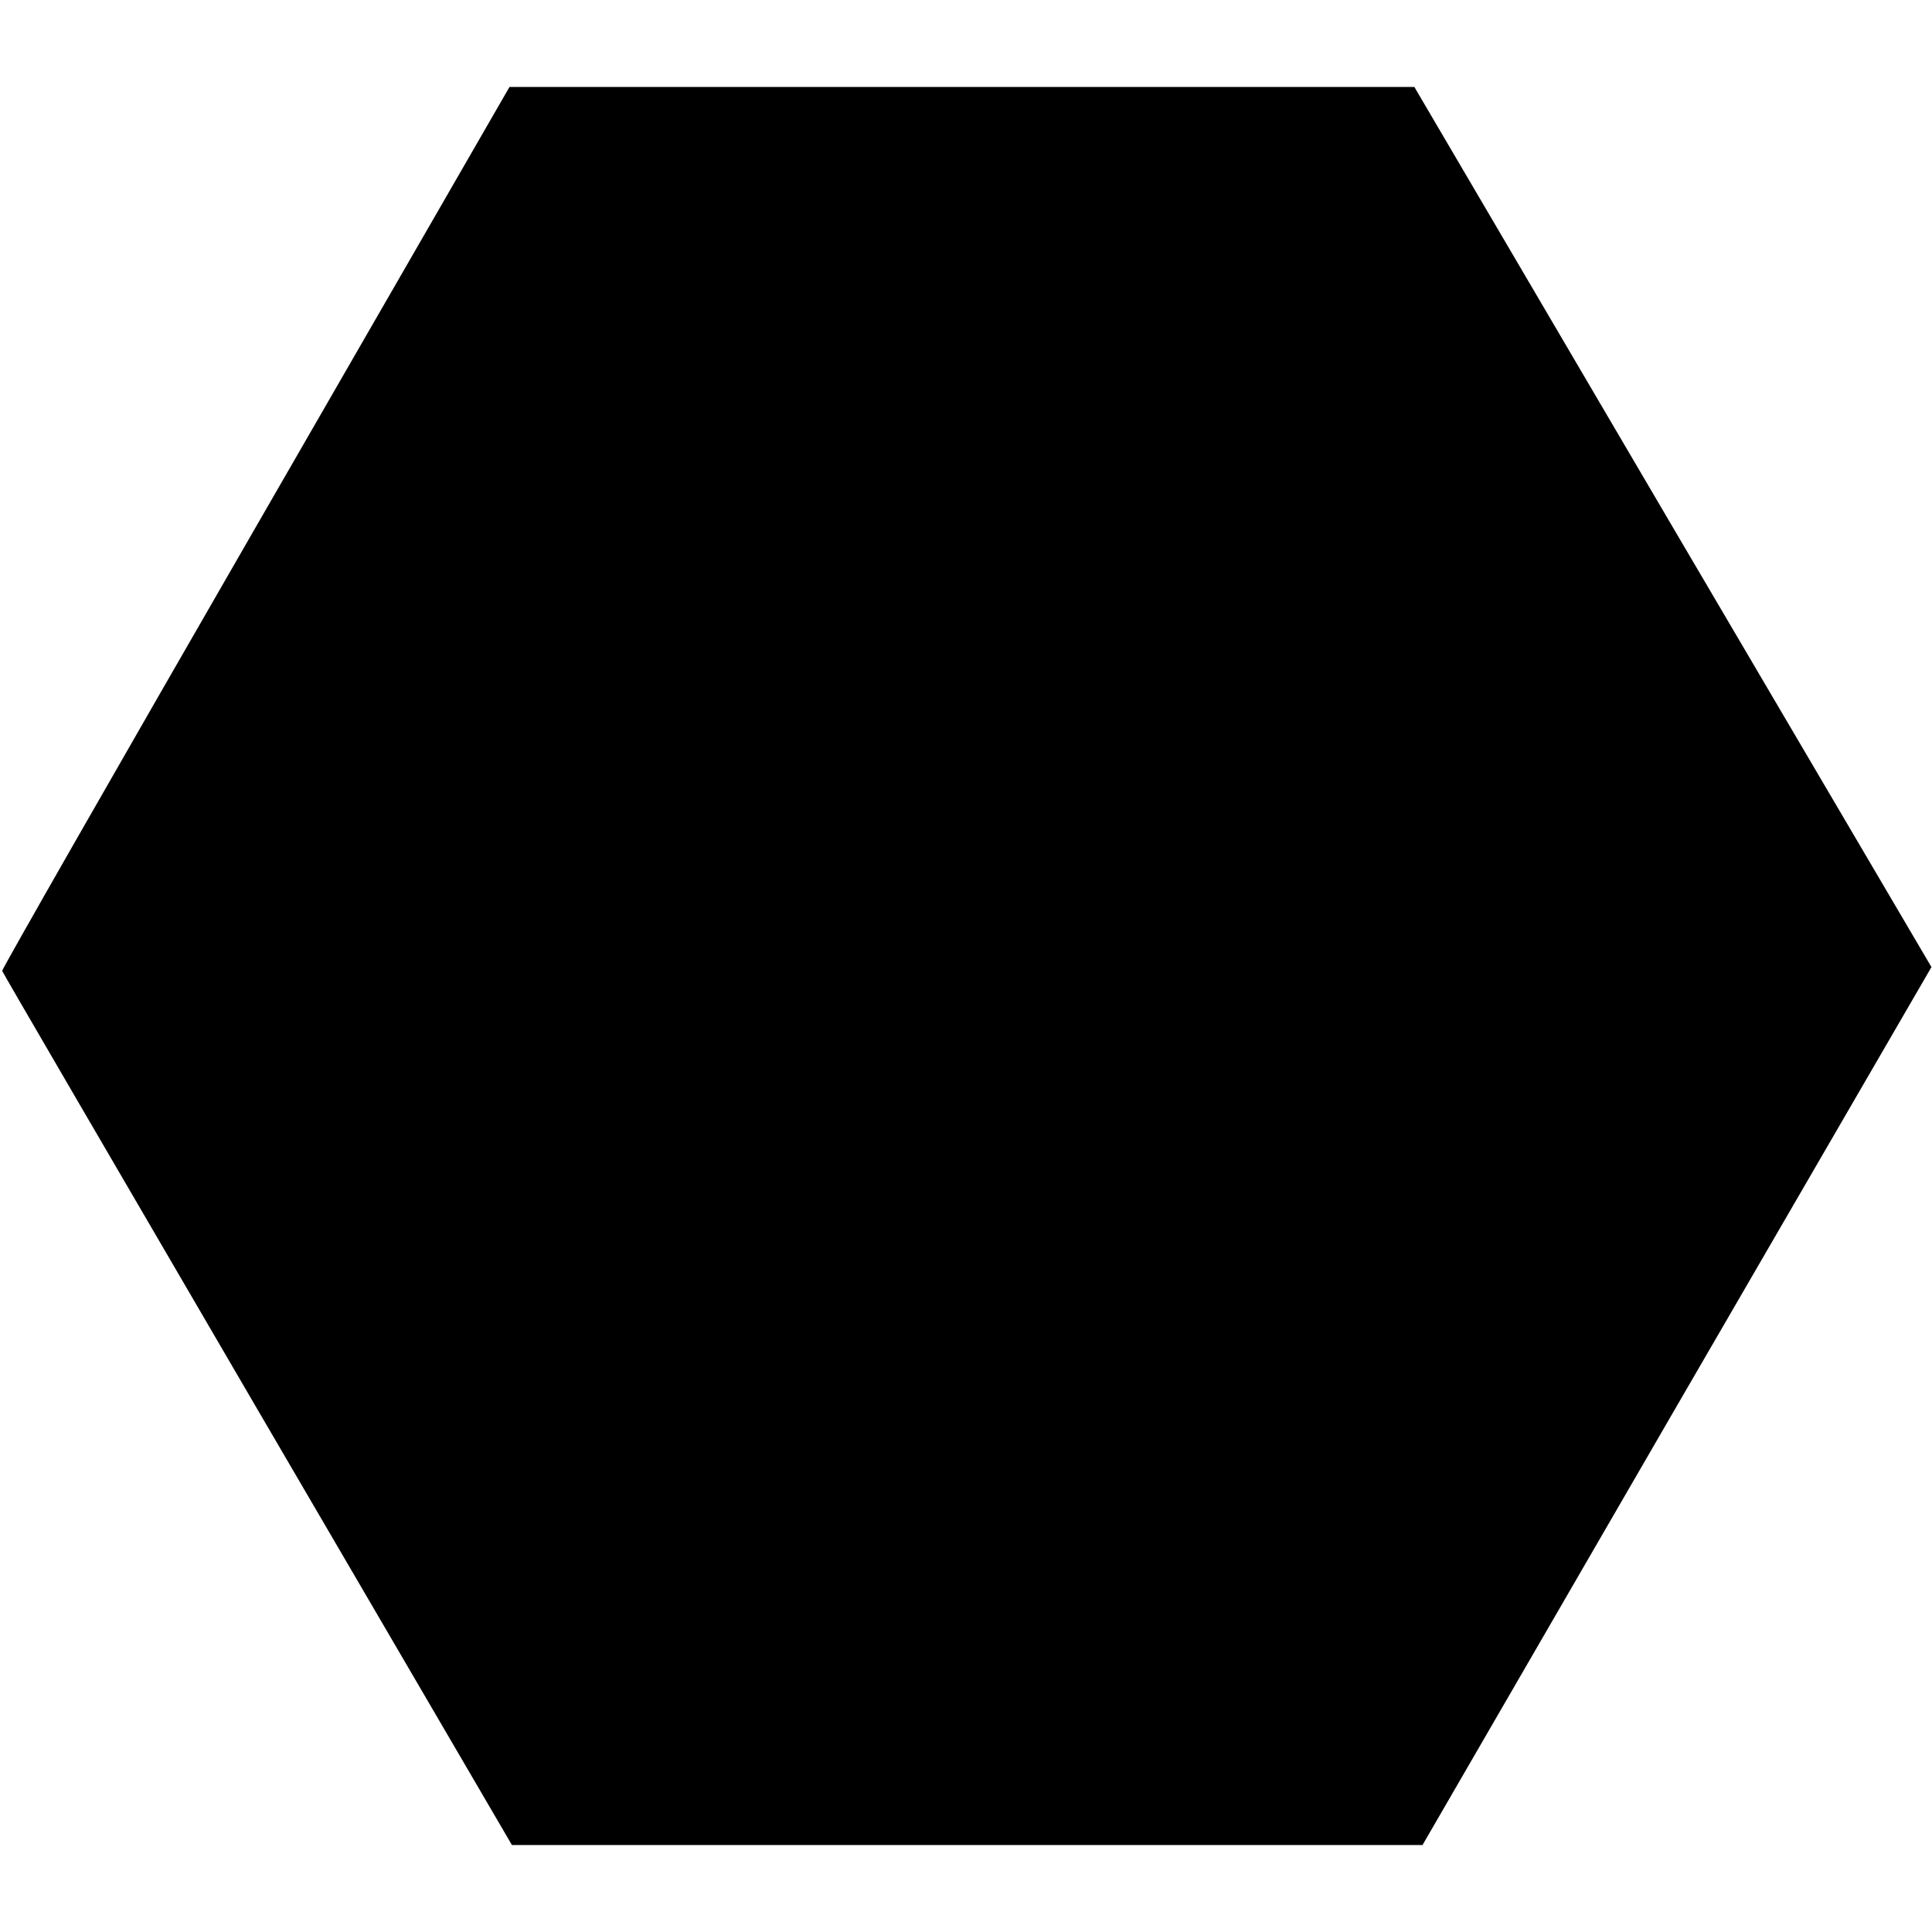 <?xml version="1.0" standalone="no"?>
<!DOCTYPE svg PUBLIC "-//W3C//DTD SVG 20010904//EN"
 "http://www.w3.org/TR/2001/REC-SVG-20010904/DTD/svg10.dtd">
<svg version="1.0" xmlns="http://www.w3.org/2000/svg"
 width="711pt" height="711pt" viewBox="0 0 711 711"
 preserveAspectRatio="xMidYMid meet">
<g transform="translate(0,711) scale(0.1,-0.1)"
fill="#000000" stroke="none">
<path d="M940 5168 c-514 -892 -934 -1626 -932 -1631 1 -5 424 -730 939 -1613
l937 -1604 1676 0 1675 0 936 1616 937 1615 -952 1619 -951 1620 -1665 0
-1665 0 -935 -1622z"/>
</g>
</svg>
